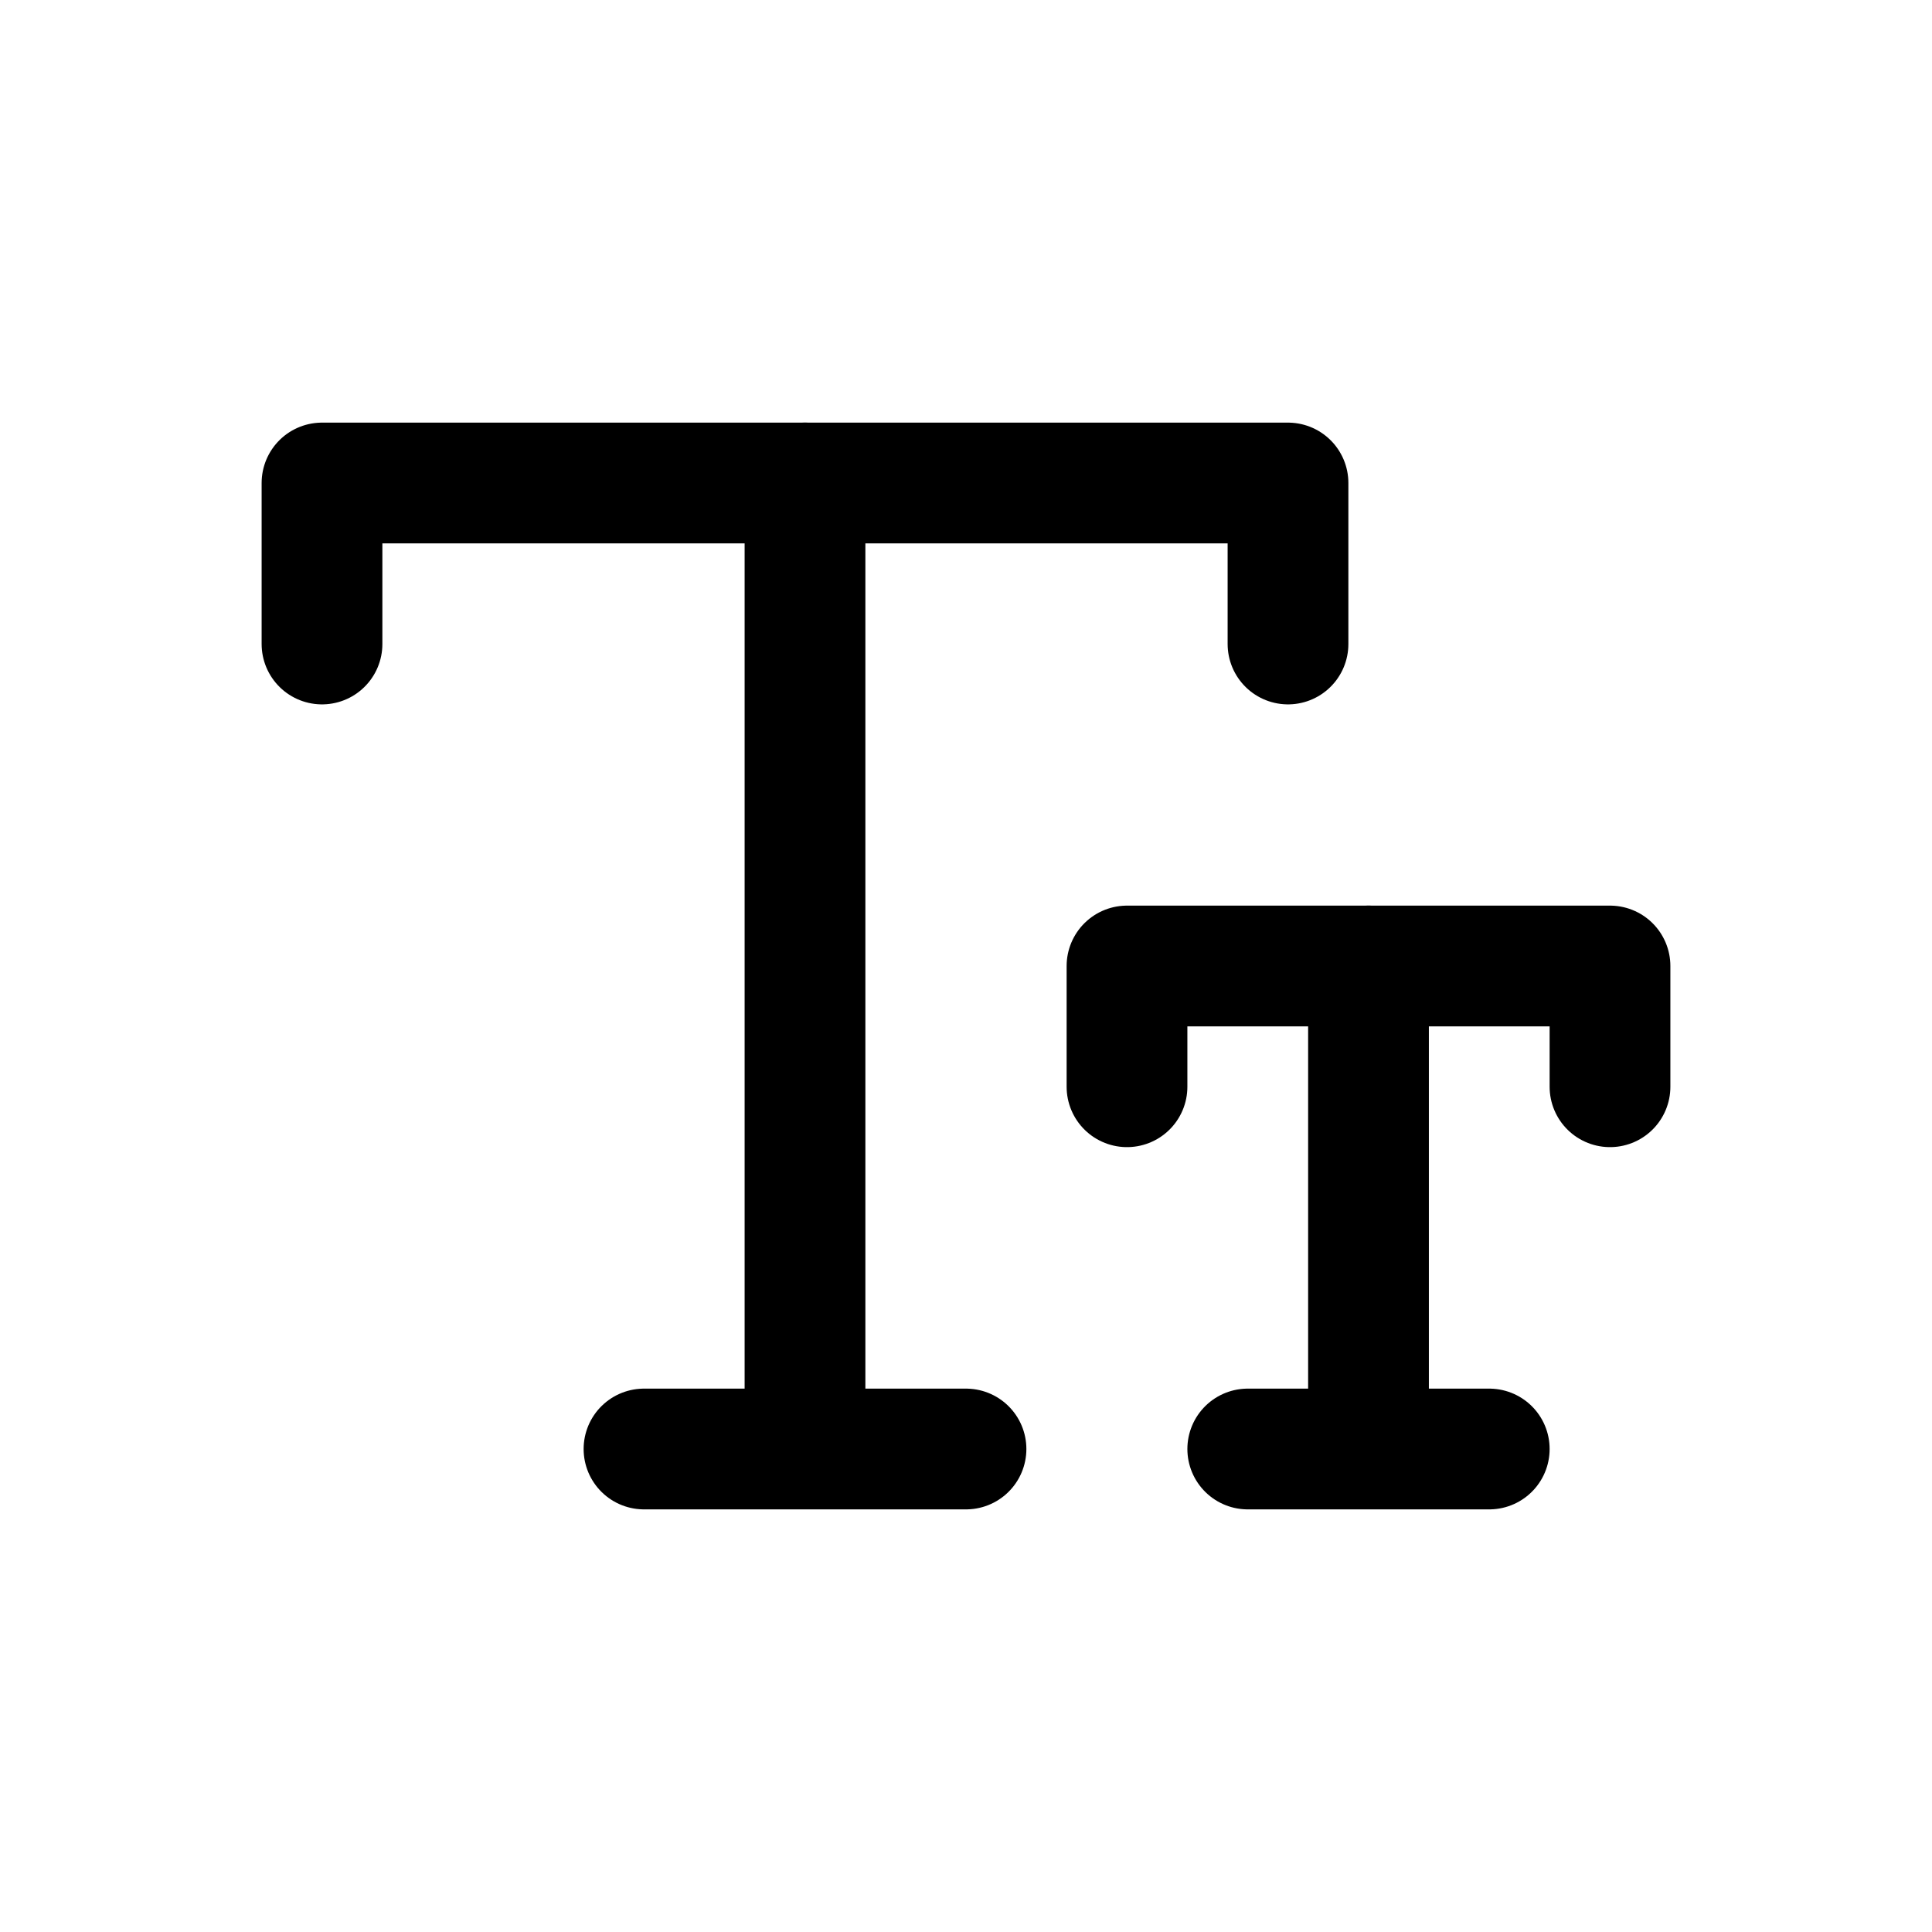 <svg width="24" height="24" stroke-width="1.5" viewBox="0 0 24 24" fill="none" xmlns="http://www.w3.org/2000/svg">
<path d="M4 8L4 6L16 6V8" stroke="currentColor" stroke-linecap="round" stroke-linejoin="round"/>
<path d="M10 6L10 18M10 18H12M10 18H8" stroke="currentColor" stroke-linecap="round" stroke-linejoin="round"/>
<path d="M14 13.5L14 12L20 12V13.5" stroke="currentColor" stroke-linecap="round" stroke-linejoin="round"/>
<path d="M17 12V18M17 18H15.5M17 18H18.5" stroke="currentColor" stroke-linecap="round" stroke-linejoin="round"/>
</svg>
